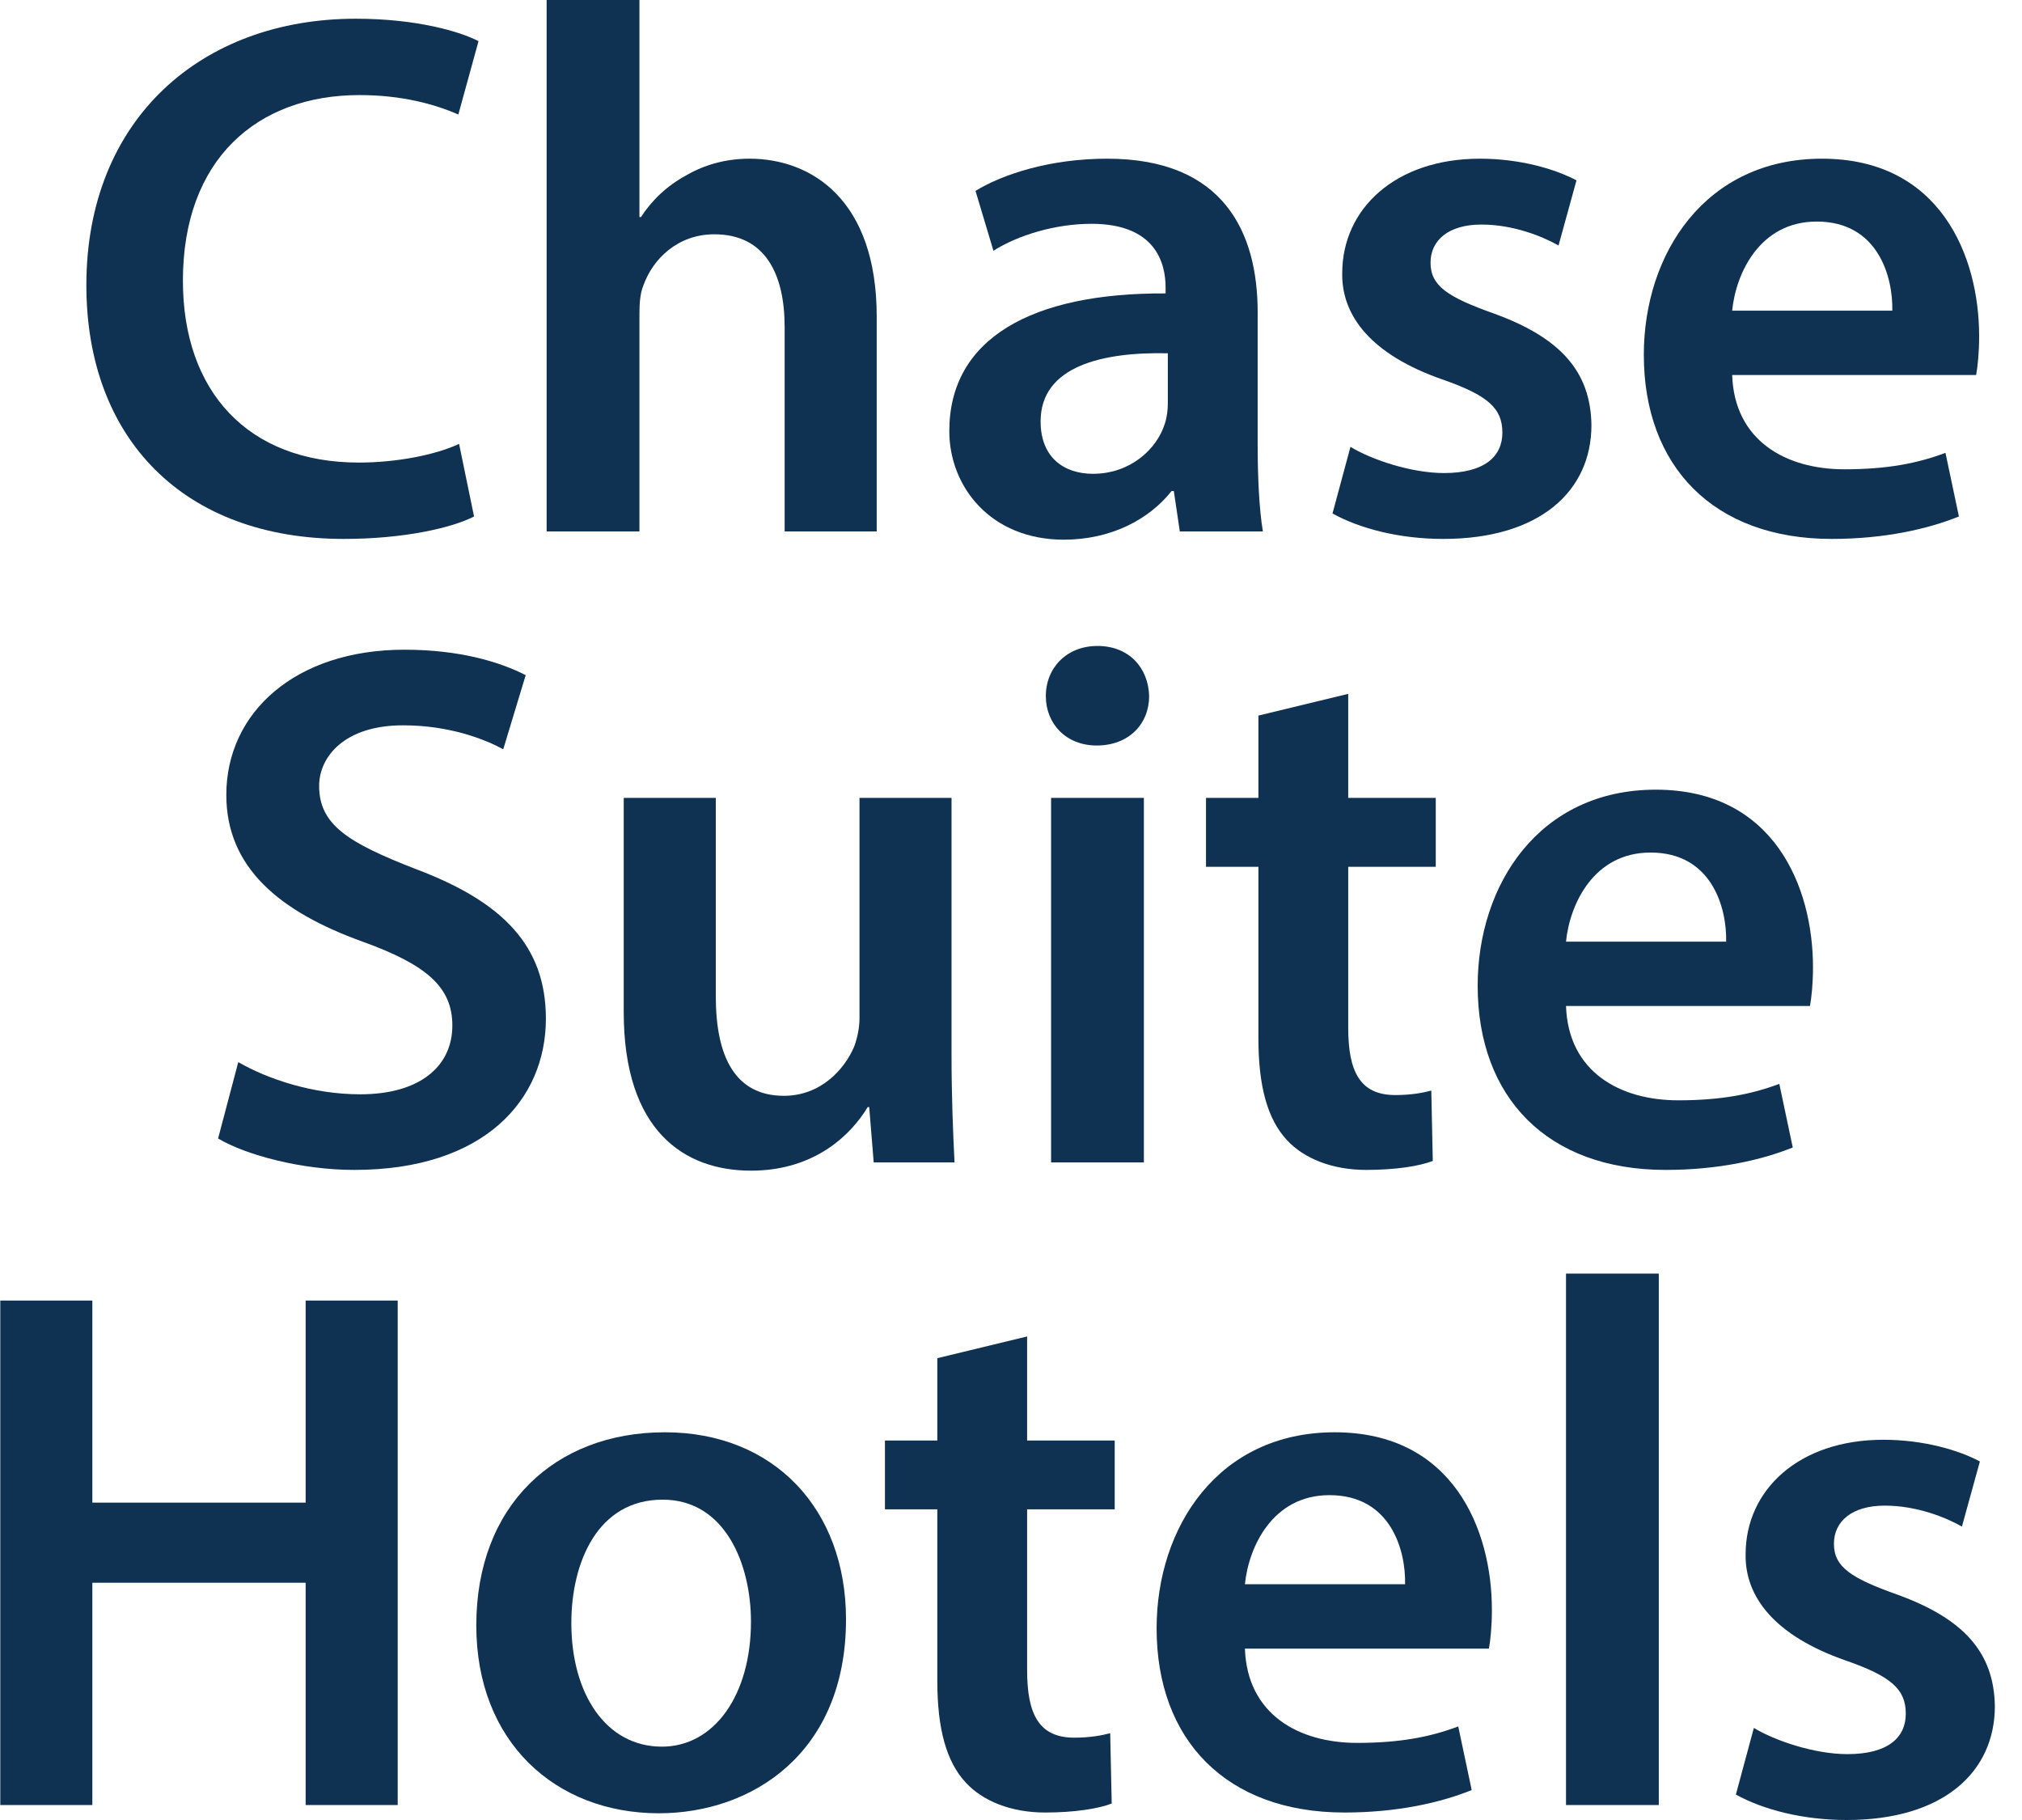 <svg width="70" height="63" viewBox="0 0 70 63" fill="none" xmlns="http://www.w3.org/2000/svg">
<g id="Group">
<g id="Group_2">
<path id="Vector" d="M16.411 17.878C15.66 18.267 14.001 18.655 11.903 18.655C6.358 18.655 2.99 15.183 2.99 9.872C2.99 4.12 6.98 0.648 12.317 0.648C14.416 0.648 15.919 1.088 16.566 1.425L15.867 3.964C15.038 3.601 13.898 3.291 12.447 3.291C8.897 3.291 6.332 5.519 6.332 9.716C6.332 13.551 8.586 16.012 12.421 16.012C13.716 16.012 15.064 15.753 15.893 15.365L16.411 17.878Z" fill="#0F3152"/>
<path id="Vector_2" d="M18.924 0H22.137V7.514H22.189C22.578 6.918 23.096 6.426 23.769 6.063C24.391 5.7 25.143 5.493 25.946 5.493C28.096 5.493 30.351 6.918 30.351 10.96V18.396H27.164V11.323C27.164 9.483 26.49 8.11 24.728 8.11C23.484 8.11 22.604 8.939 22.267 9.898C22.163 10.157 22.137 10.493 22.137 10.856V18.396H18.924V0Z" fill="#0F3152"/>
<path id="Vector_3" d="M40.844 18.396L40.637 16.997H40.559C39.782 17.982 38.46 18.681 36.828 18.681C34.289 18.681 32.864 16.841 32.864 14.924C32.864 11.737 35.688 10.131 40.352 10.157V9.949C40.352 9.12 40.015 7.747 37.787 7.747C36.543 7.747 35.248 8.136 34.392 8.68L33.771 6.607C34.703 6.037 36.336 5.493 38.331 5.493C42.373 5.493 43.539 8.058 43.539 10.804V15.365C43.539 16.505 43.59 17.619 43.72 18.396H40.844ZM40.429 12.229C38.175 12.178 36.025 12.67 36.025 14.587C36.025 15.831 36.828 16.401 37.839 16.401C39.108 16.401 40.041 15.572 40.326 14.665C40.404 14.432 40.429 14.173 40.429 13.966V12.229Z" fill="#0F3152"/>
<path id="Vector_4" d="M46.752 15.468C47.477 15.909 48.85 16.375 49.99 16.375C51.389 16.375 52.011 15.805 52.011 14.976C52.011 14.121 51.493 13.68 49.938 13.136C47.477 12.281 46.441 10.934 46.467 9.457C46.467 7.229 48.306 5.493 51.234 5.493C52.633 5.493 53.851 5.856 54.576 6.244L53.955 8.498C53.41 8.188 52.4 7.773 51.286 7.773C50.146 7.773 49.524 8.317 49.524 9.094C49.524 9.898 50.12 10.286 51.726 10.856C54.006 11.685 55.069 12.851 55.094 14.717C55.094 16.997 53.307 18.655 49.964 18.655C48.436 18.655 47.062 18.292 46.13 17.774L46.752 15.468Z" fill="#0F3152"/>
<path id="Vector_5" d="M59.966 12.981C60.043 15.261 61.831 16.245 63.852 16.245C65.329 16.245 66.391 16.038 67.35 15.675L67.816 17.878C66.728 18.318 65.225 18.655 63.412 18.655C59.318 18.655 56.908 16.142 56.908 12.281C56.908 8.783 59.033 5.493 63.075 5.493C67.168 5.493 68.516 8.861 68.516 11.634C68.516 12.229 68.464 12.696 68.412 12.981H59.966ZM65.51 10.753C65.536 9.587 65.018 7.669 62.893 7.669C60.924 7.669 60.095 9.457 59.966 10.753H65.51Z" fill="#0F3152"/>
</g>
<g id="Group_3">
<path id="Vector_6" d="M8.249 36.766C9.286 37.362 10.84 37.88 12.473 37.88C14.52 37.88 15.66 36.922 15.66 35.497C15.66 34.175 14.779 33.398 12.55 32.595C9.674 31.558 7.835 30.03 7.835 27.516C7.835 24.666 10.219 22.49 14.001 22.49C15.893 22.49 17.292 22.904 18.199 23.371L17.422 25.936C16.8 25.599 15.582 25.107 13.95 25.107C11.929 25.107 11.048 26.195 11.048 27.205C11.048 28.553 12.058 29.175 14.39 30.081C17.422 31.221 18.898 32.75 18.898 35.263C18.898 38.062 16.774 40.497 12.265 40.497C10.426 40.497 8.508 39.979 7.55 39.409L8.249 36.766Z" fill="#0F3152"/>
<path id="Vector_7" d="M32.941 36.455C32.941 37.958 32.993 39.202 33.045 40.238H30.247L30.091 38.321H30.04C29.495 39.228 28.252 40.523 25.998 40.523C23.692 40.523 21.593 39.15 21.593 35.03V27.62H24.78V34.486C24.78 36.585 25.454 37.932 27.138 37.932C28.407 37.932 29.236 37.025 29.573 36.222C29.677 35.937 29.755 35.6 29.755 35.237V27.62H32.941V36.455Z" fill="#0F3152"/>
<path id="Vector_8" d="M39.782 24.096C39.782 25.055 39.082 25.806 37.968 25.806C36.906 25.806 36.206 25.055 36.206 24.096C36.206 23.112 36.932 22.36 37.994 22.36C39.082 22.36 39.756 23.112 39.782 24.096ZM36.388 40.238V27.62H39.6V40.238H36.388Z" fill="#0F3152"/>
<path id="Vector_9" d="M46.674 24.018V27.62H49.705V30.004H46.674V35.574C46.674 37.103 47.088 37.906 48.306 37.906C48.85 37.906 49.265 37.828 49.55 37.751L49.602 40.186C49.135 40.368 48.306 40.497 47.296 40.497C46.13 40.497 45.145 40.109 44.549 39.461C43.876 38.735 43.565 37.595 43.565 35.937V30.004H41.751V27.62H43.565V24.77L46.674 24.018Z" fill="#0F3152"/>
<path id="Vector_10" d="M54.214 34.823C54.291 37.103 56.079 38.088 58.1 38.088C59.577 38.088 60.639 37.88 61.598 37.518L62.064 39.72C60.976 40.16 59.473 40.497 57.66 40.497C53.566 40.497 51.156 37.984 51.156 34.123C51.156 30.625 53.281 27.335 57.323 27.335C61.416 27.335 62.764 30.703 62.764 33.476C62.764 34.072 62.712 34.538 62.66 34.823H54.214ZM59.758 32.595C59.784 31.429 59.266 29.511 57.141 29.511C55.172 29.511 54.343 31.299 54.214 32.595H59.758Z" fill="#0F3152"/>
</g>
<g id="Group_4">
<g id="Group_5">
<path id="Vector_11" d="M3.197 45.019V52.014H10.581V45.019H13.768V62.482H10.581V54.787H3.197V62.482H0.01V45.019H3.197Z" fill="#0F3152"/>
<path id="Vector_12" d="M29.288 56.056C29.288 60.694 26.024 62.767 22.811 62.767C19.235 62.767 16.489 60.305 16.489 56.263C16.489 52.118 19.209 49.579 23.018 49.579C26.775 49.579 29.288 52.221 29.288 56.056ZM19.779 56.186C19.779 58.621 20.971 60.461 22.914 60.461C24.728 60.461 25.998 58.673 25.998 56.134C25.998 54.165 25.117 51.911 22.94 51.911C20.686 51.911 19.779 54.087 19.779 56.186Z" fill="#0F3152"/>
<path id="Vector_13" d="M35.558 46.262V49.864H38.59V52.247H35.558V57.818C35.558 59.347 35.973 60.15 37.191 60.15C37.735 60.15 38.149 60.072 38.434 59.995L38.486 62.43C38.02 62.611 37.191 62.741 36.18 62.741C35.014 62.741 34.03 62.352 33.434 61.705C32.76 60.979 32.449 59.839 32.449 58.181V52.247H30.636V49.864H32.449V47.014L35.558 46.262Z" fill="#0F3152"/>
<path id="Vector_14" d="M43.098 57.067C43.176 59.347 44.964 60.331 46.985 60.331C48.462 60.331 49.524 60.124 50.483 59.761L50.949 61.964C49.861 62.404 48.358 62.741 46.544 62.741C42.45 62.741 40.041 60.228 40.041 56.367C40.041 52.869 42.166 49.579 46.207 49.579C50.301 49.579 51.648 52.947 51.648 55.719C51.648 56.315 51.597 56.782 51.545 57.067H43.098ZM48.643 54.838C48.669 53.672 48.151 51.755 46.026 51.755C44.057 51.755 43.228 53.543 43.098 54.838H48.643Z" fill="#0F3152"/>
<path id="Vector_15" d="M54.214 44.086H57.426V62.482H54.214V44.086Z" fill="#0F3152"/>
</g>
<g id="Group_6">
<path id="Vector_16" d="M60.717 59.813C61.443 60.254 62.816 60.72 63.956 60.72C65.355 60.72 65.977 60.15 65.977 59.321C65.977 58.466 65.459 58.025 63.904 57.481C61.443 56.626 60.406 55.279 60.432 53.802C60.432 51.574 62.272 49.838 65.199 49.838C66.599 49.838 67.816 50.2 68.542 50.589L67.92 52.843C67.376 52.532 66.365 52.118 65.251 52.118C64.111 52.118 63.489 52.662 63.489 53.439C63.489 54.242 64.085 54.631 65.692 55.201C67.972 56.03 69.034 57.196 69.06 59.062C69.06 61.342 67.272 63 63.93 63C62.401 63 61.028 62.637 60.095 62.119L60.717 59.813Z" fill="#0F3152"/>
</g>
</g>
</g>
</svg>
